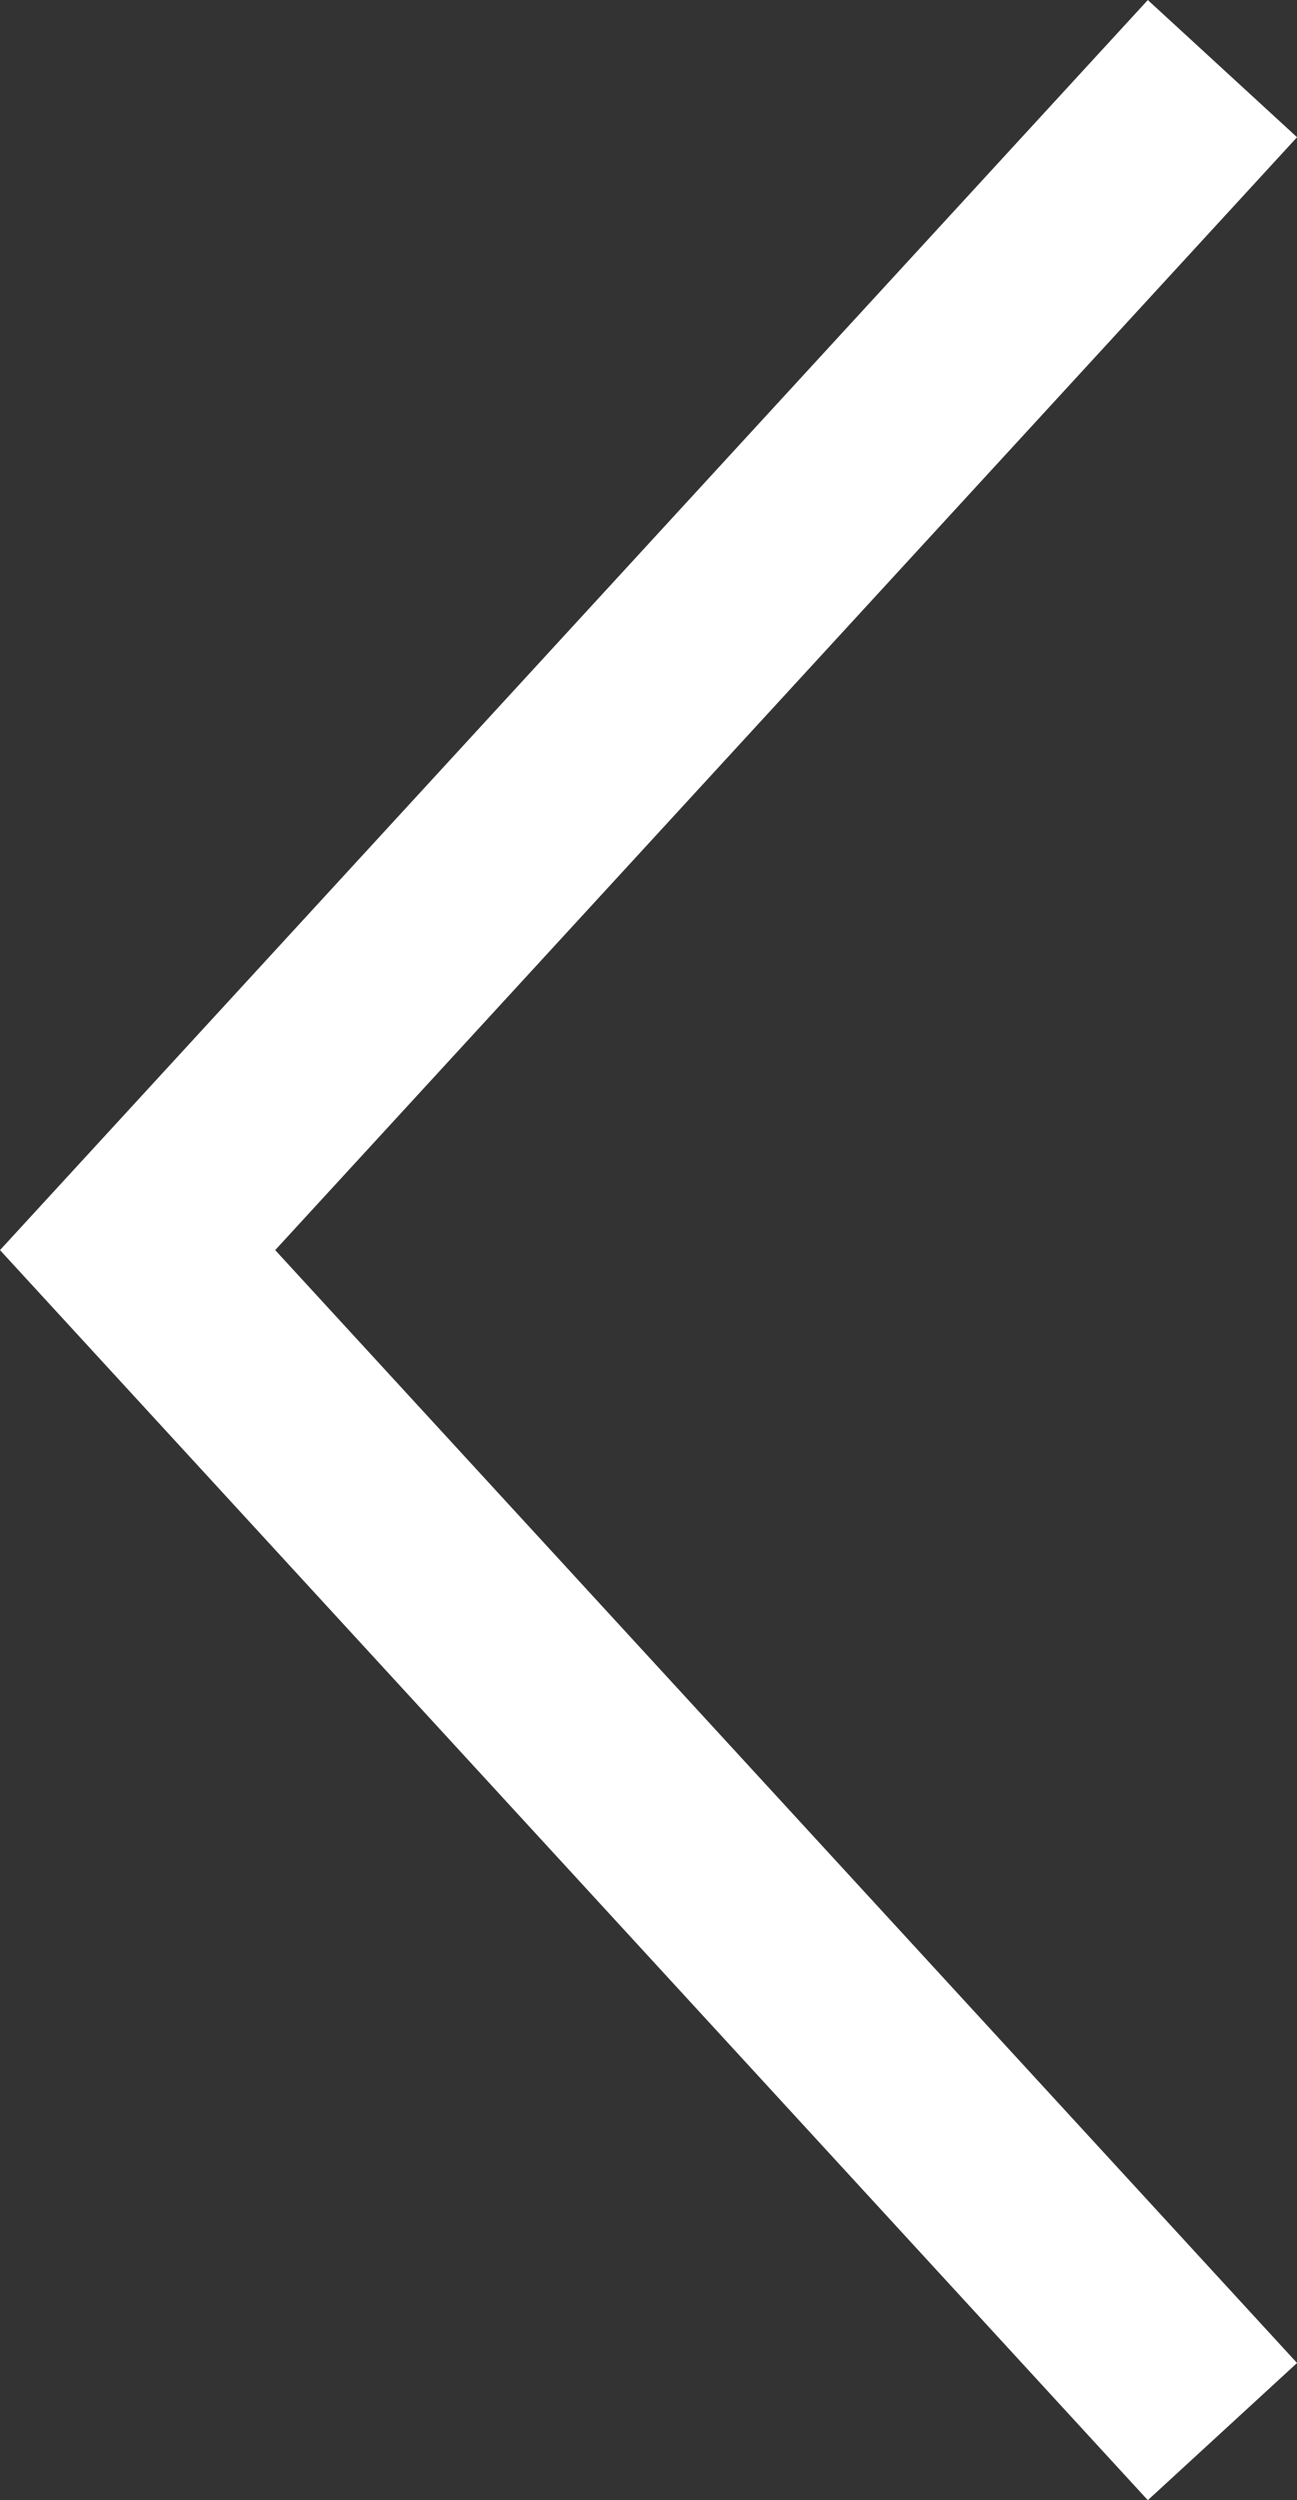 <svg xmlns="http://www.w3.org/2000/svg" width="12.801" height="24.661" viewBox="0 0 12.801 24.661">
  <rect x="0" y="0" width="12.801" height="24.661" fill="#333333" stroke="none"/>
  <path id="Path_8687" data-name="Path 8687" d="M261.669,646.326,250.962,657.98l10.707,11.654" transform="translate(-249.604 -645.649)" fill="none" stroke="#fff" stroke-width="2"/>
</svg>
